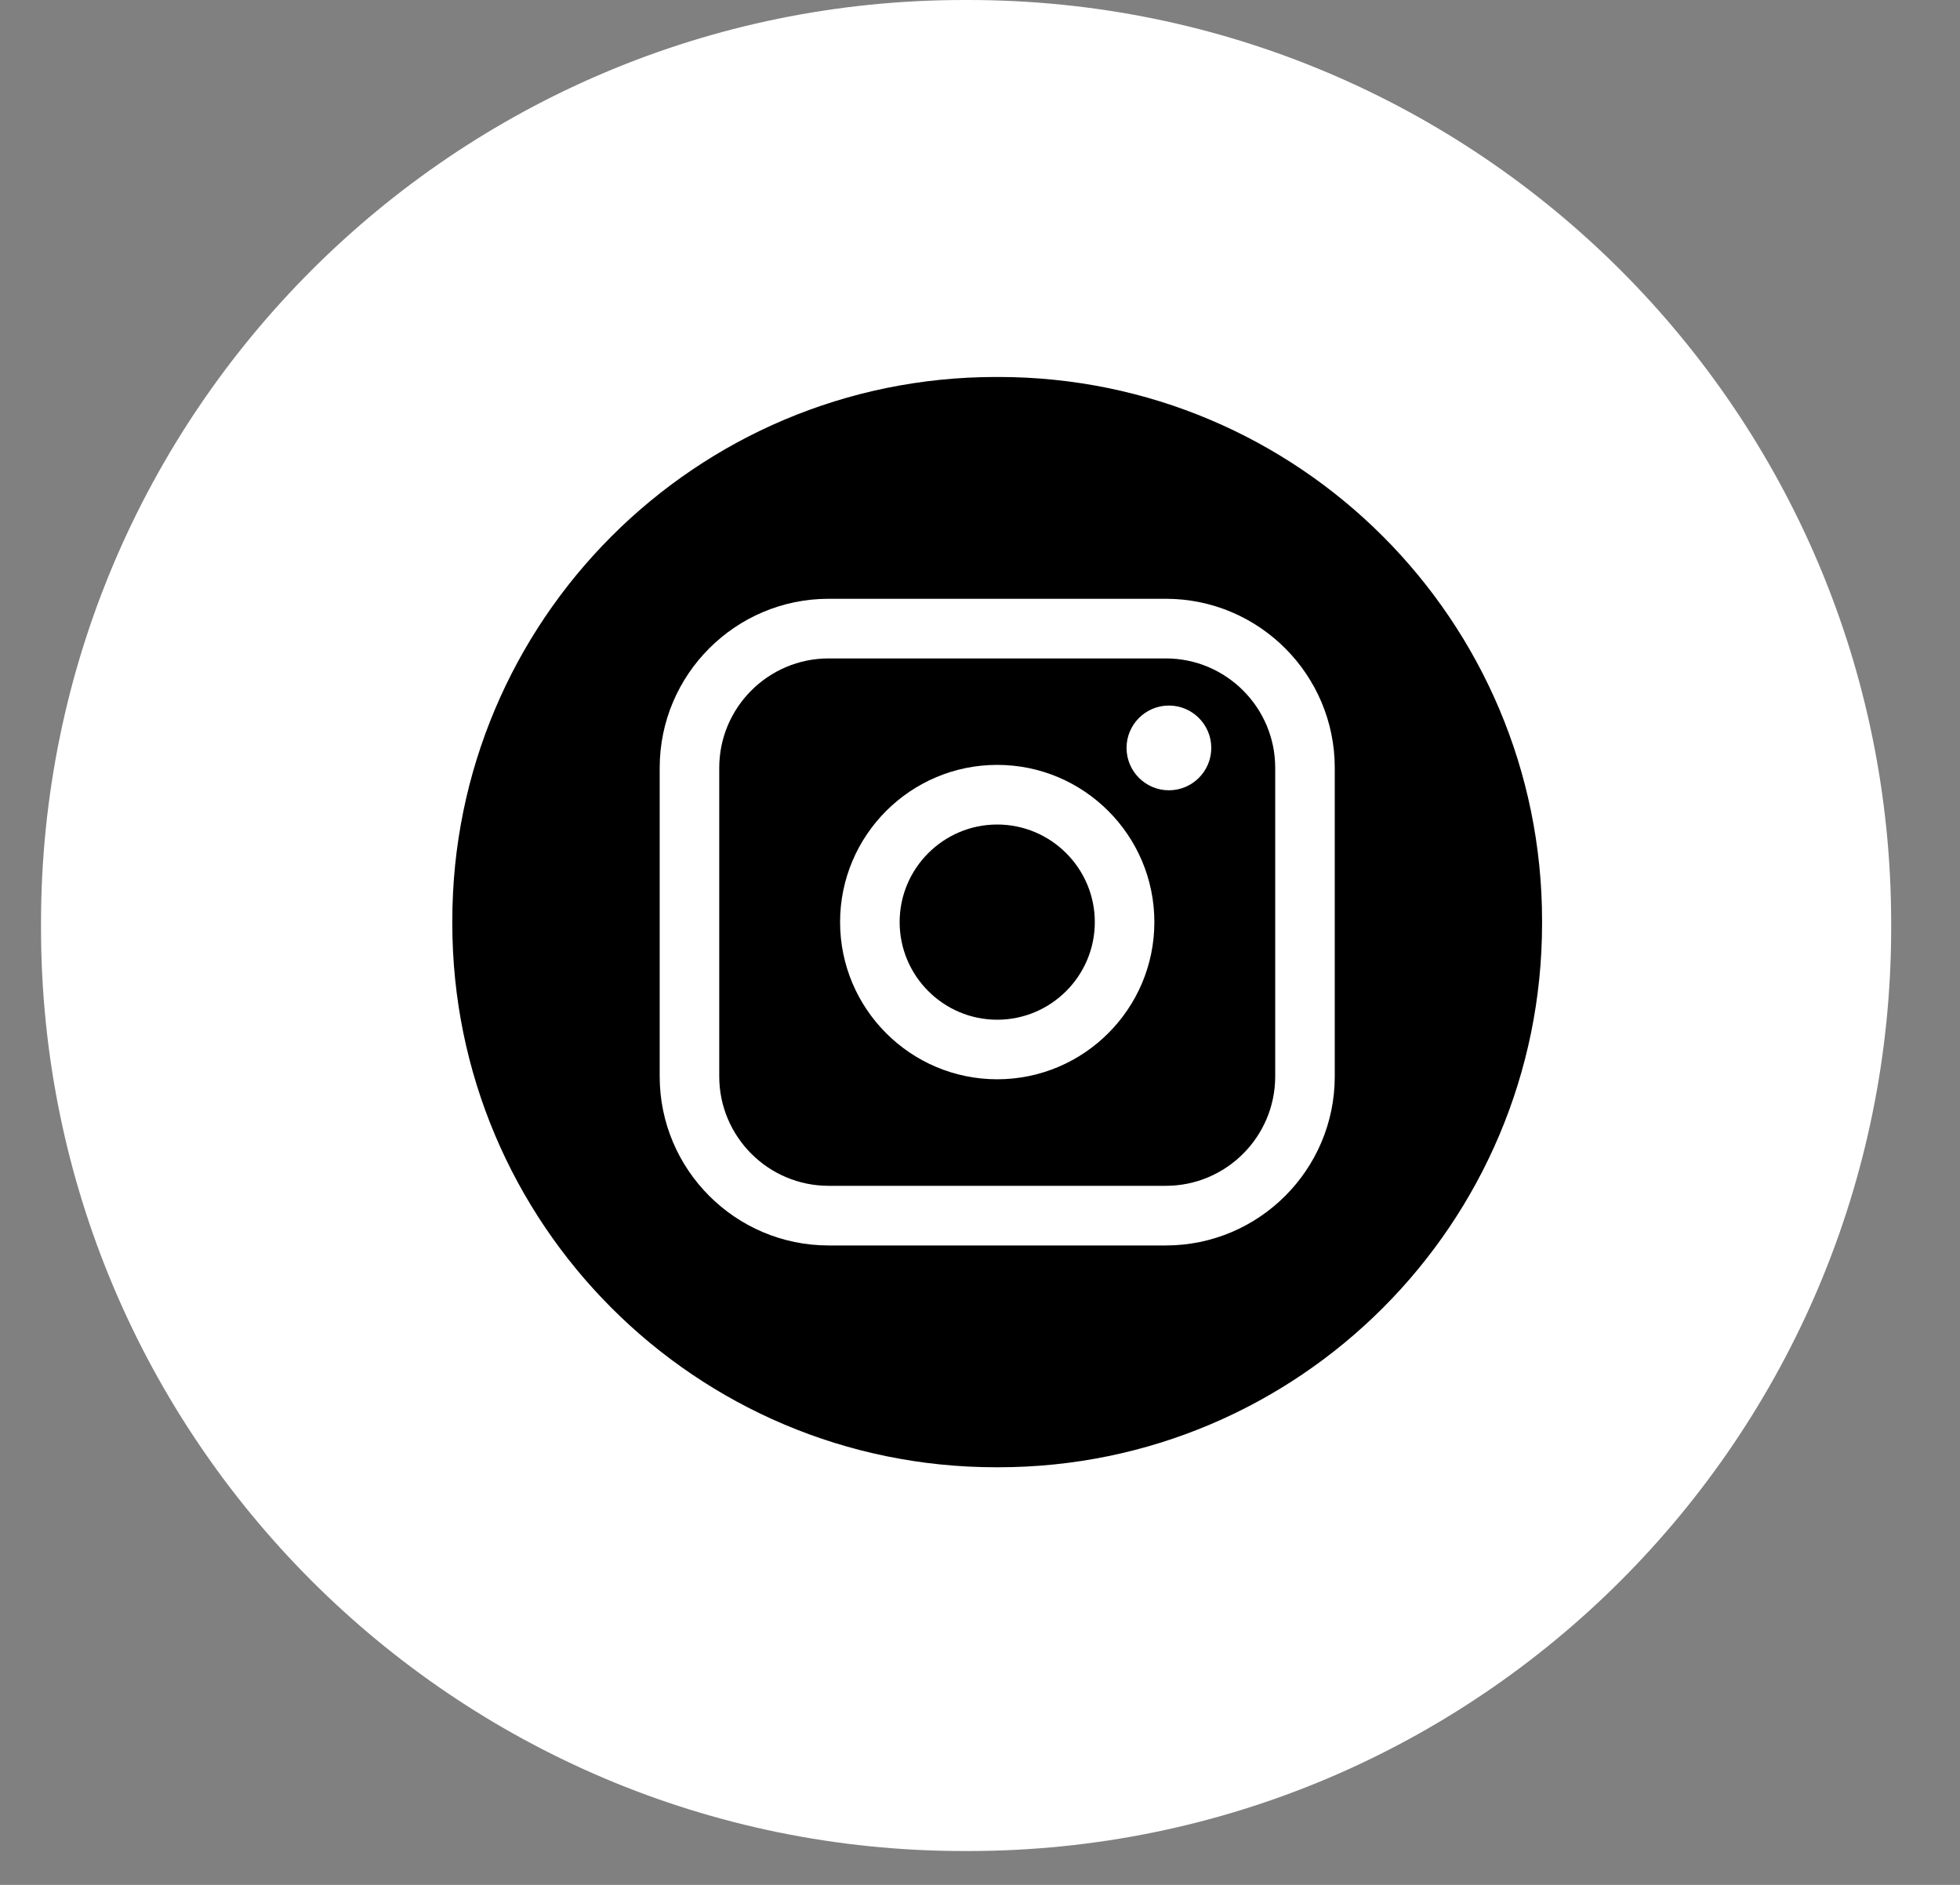 <svg width="26" height="25" viewBox="0 0 26 25" fill="none" xmlns="http://www.w3.org/2000/svg">
<rect x="0" y="0" width="26" height="25" fill="#808080" stroke="none"/>
<path d="M12.844 0H12.788C6.025 0 0.544 5.483 0.544 12.248V12.303C0.544 19.067 6.025 24.551 12.788 24.551H12.844C19.606 24.551 25.087 19.067 25.087 12.303V12.248C25.087 5.483 19.606 0 12.844 0Z" fill="white"/>
<path d="M13.245 5H13.212C9.229 5 6 8.23 6 12.214V12.247C6 16.231 9.229 19.461 13.212 19.461H13.245C17.227 19.461 20.456 16.231 20.456 12.247V12.214C20.456 8.23 17.227 5 13.245 5Z" fill="black"/>
<path d="M15.465 7.942H10.992C9.756 7.942 8.751 8.948 8.751 10.184V14.277C8.751 15.513 9.756 16.519 10.992 16.519H15.465C16.701 16.519 17.706 15.513 17.706 14.277V10.184C17.706 8.948 16.701 7.942 15.465 7.942ZM9.541 10.184C9.541 9.384 10.192 8.733 10.992 8.733H15.465C16.265 8.733 16.916 9.384 16.916 10.184V14.277C16.916 15.077 16.265 15.728 15.465 15.728H10.992C10.192 15.728 9.541 15.077 9.541 14.277V10.184Z" fill="white"/>
<path d="M13.228 14.315C14.378 14.315 15.313 13.38 15.313 12.23C15.313 11.08 14.378 10.145 13.228 10.145C12.079 10.145 11.144 11.08 11.144 12.23C11.144 13.38 12.079 14.315 13.228 14.315ZM13.228 10.936C13.942 10.936 14.523 11.517 14.523 12.23C14.523 12.944 13.942 13.525 13.228 13.525C12.515 13.525 11.934 12.944 11.934 12.23C11.934 11.517 12.515 10.936 13.228 10.936Z" fill="white"/>
<path d="M15.506 10.482C15.816 10.482 16.068 10.23 16.068 9.92C16.068 9.61 15.816 9.358 15.506 9.358C15.196 9.358 14.944 9.61 14.944 9.92C14.944 10.23 15.196 10.482 15.506 10.482Z" fill="white"/>
</svg>
